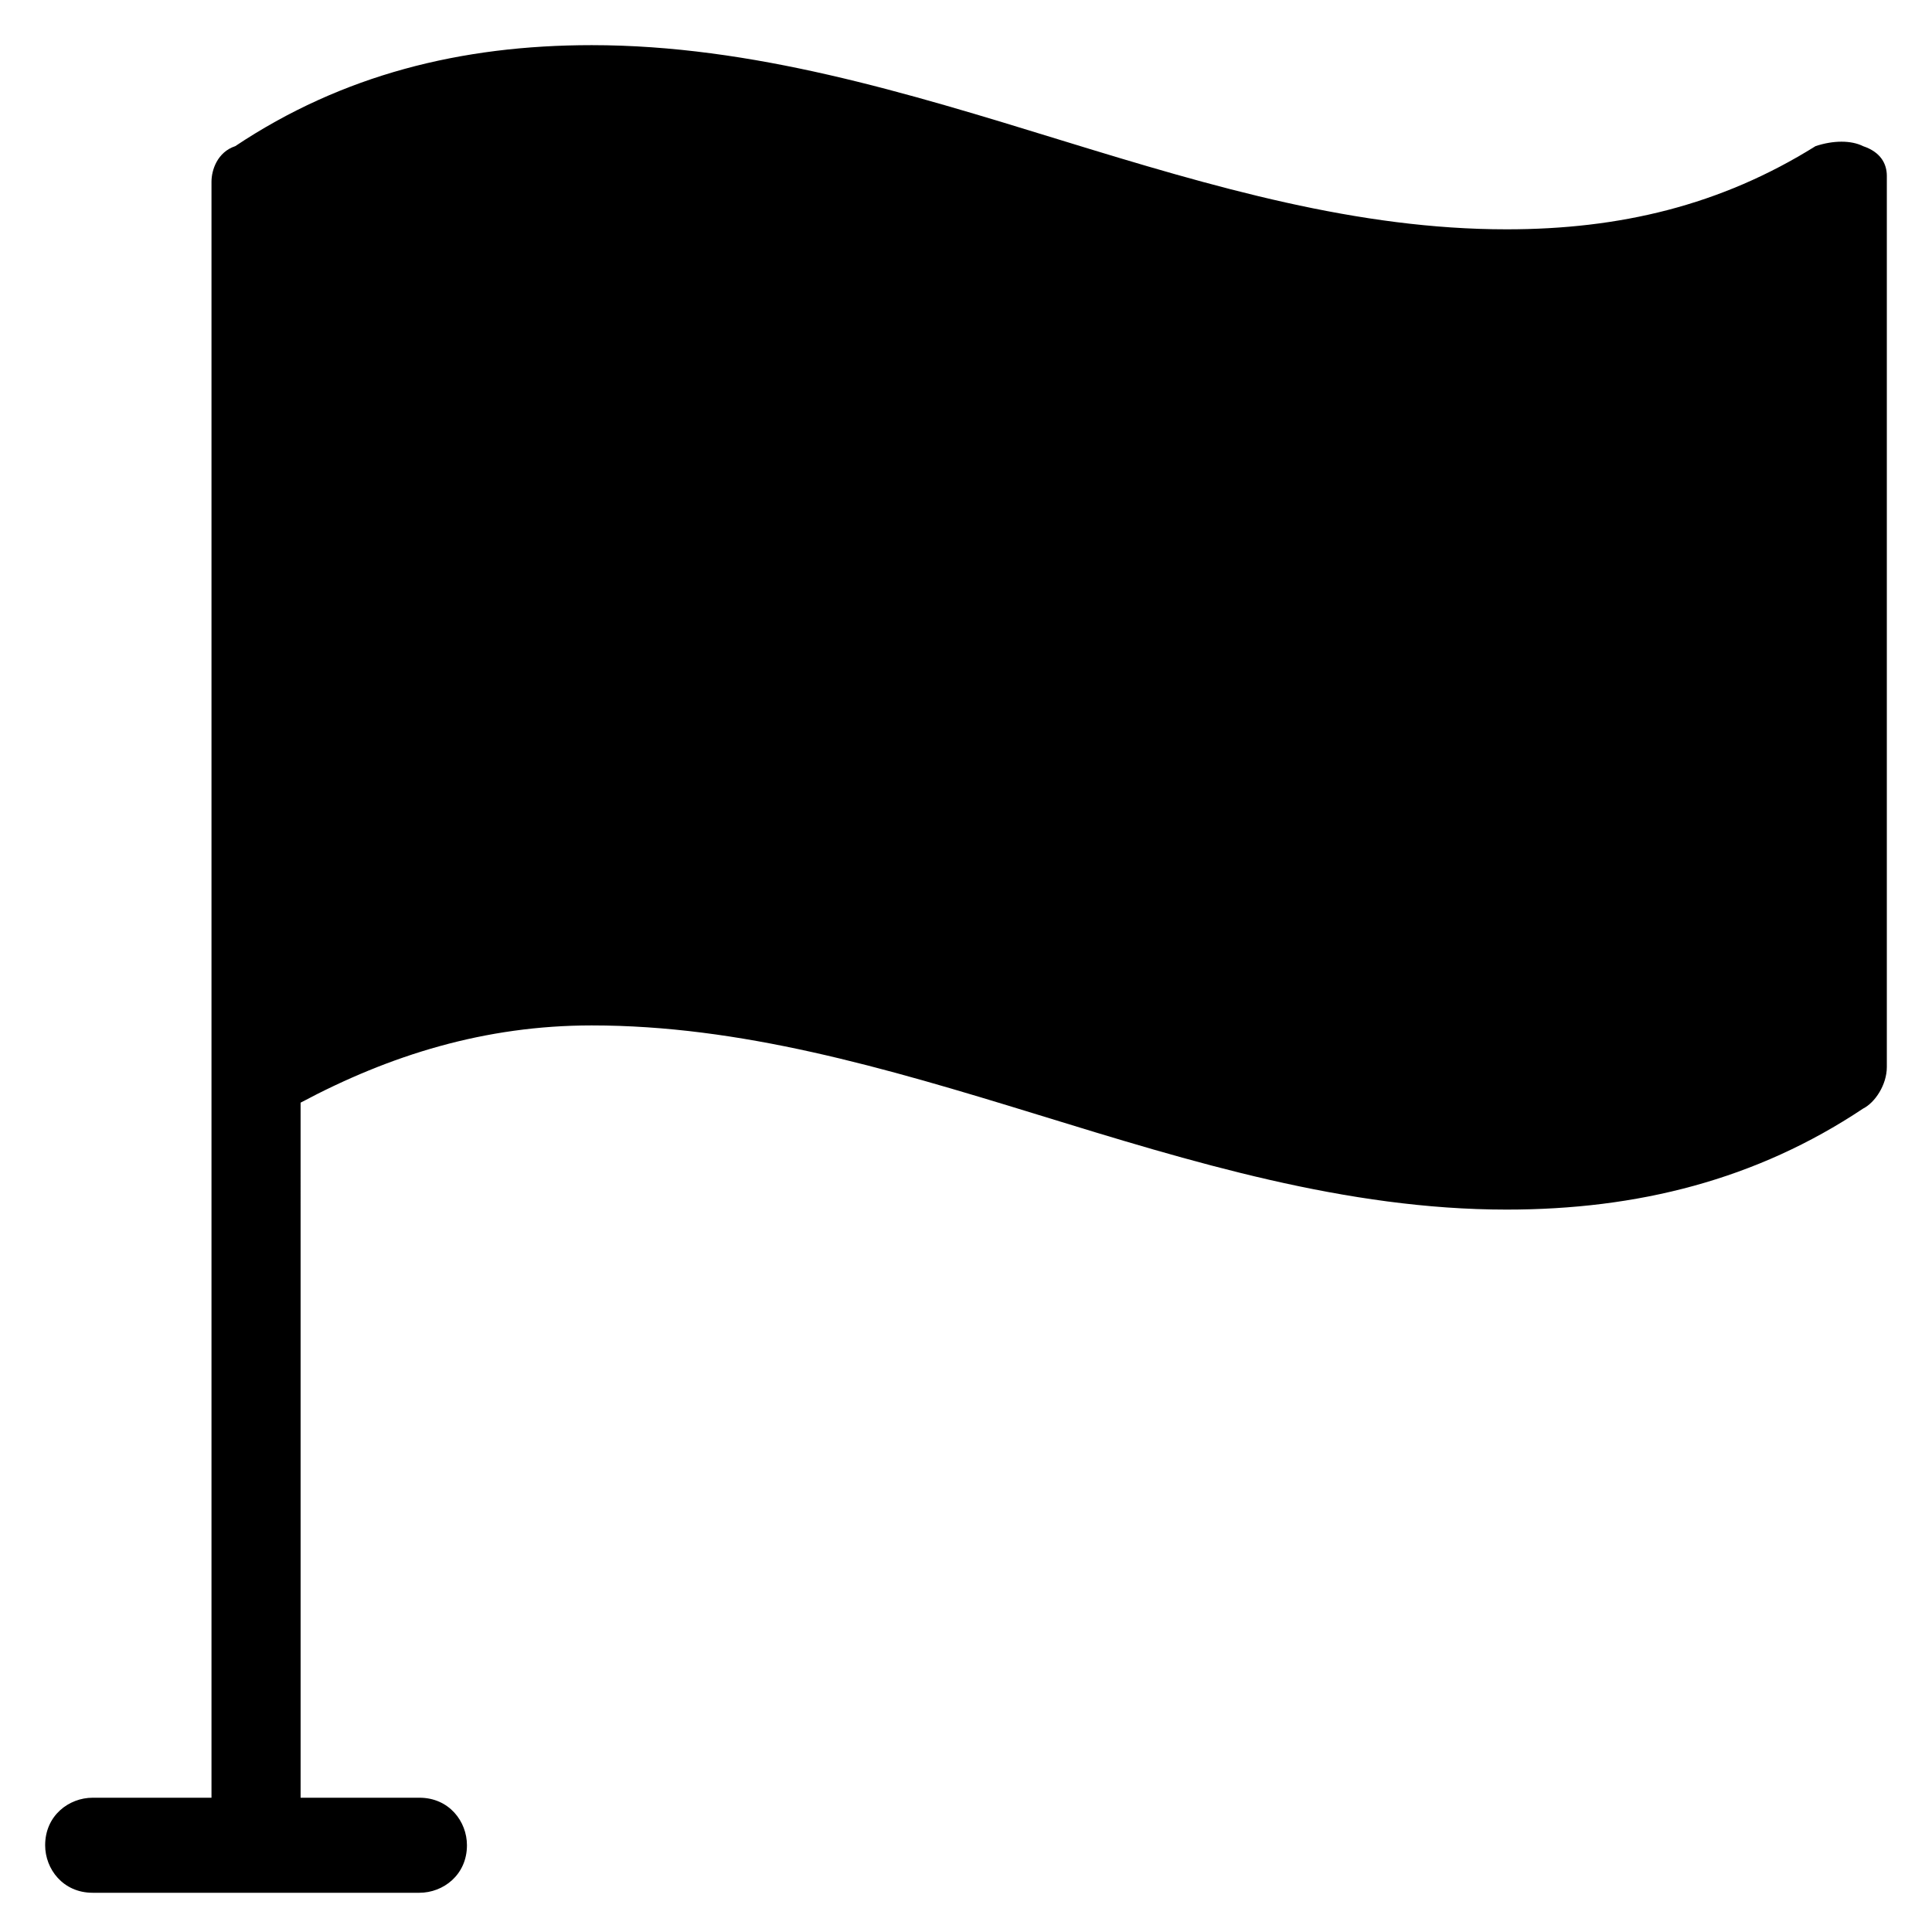 <?xml version="1.0" encoding="UTF-8"?>
<!-- Uploaded to: SVG Repo, www.svgrepo.com, Generator: SVG Repo Mixer Tools -->
<svg fill="#000000" width="800px" height="800px" version="1.1" viewBox="144 144 512 512" xmlns="http://www.w3.org/2000/svg">
 <path d="m637.73 182.73c-3.148-1.574-7.871-1.574-12.594 0-25.191 15.742-51.957 22.043-81.867 22.043-39.359 0-77.145-11.02-118.08-23.617-40.938-12.594-81.871-25.191-124.38-25.191-34.637 0-66.125 7.871-94.465 26.766-4.723 1.574-6.297 6.297-6.297 9.445v428.24h-31.488c-6.297 0-12.594 4.723-12.594 12.594 0 6.297 4.723 12.594 12.594 12.594h86.594c6.297 0 12.594-4.723 12.594-12.594 0-6.297-4.723-12.594-12.594-12.594h-31.488l-0.004-184.2c23.617-12.598 48.809-20.469 77.148-20.469 39.359 0 77.145 11.02 118.08 23.617 40.934 12.594 81.867 25.191 124.38 25.191 34.637 0 66.125-7.871 94.465-26.766 3.148-1.574 6.297-6.297 6.297-11.02v-236.16c-0.004-3.152-1.578-6.301-6.301-7.875z"/>
</svg>
